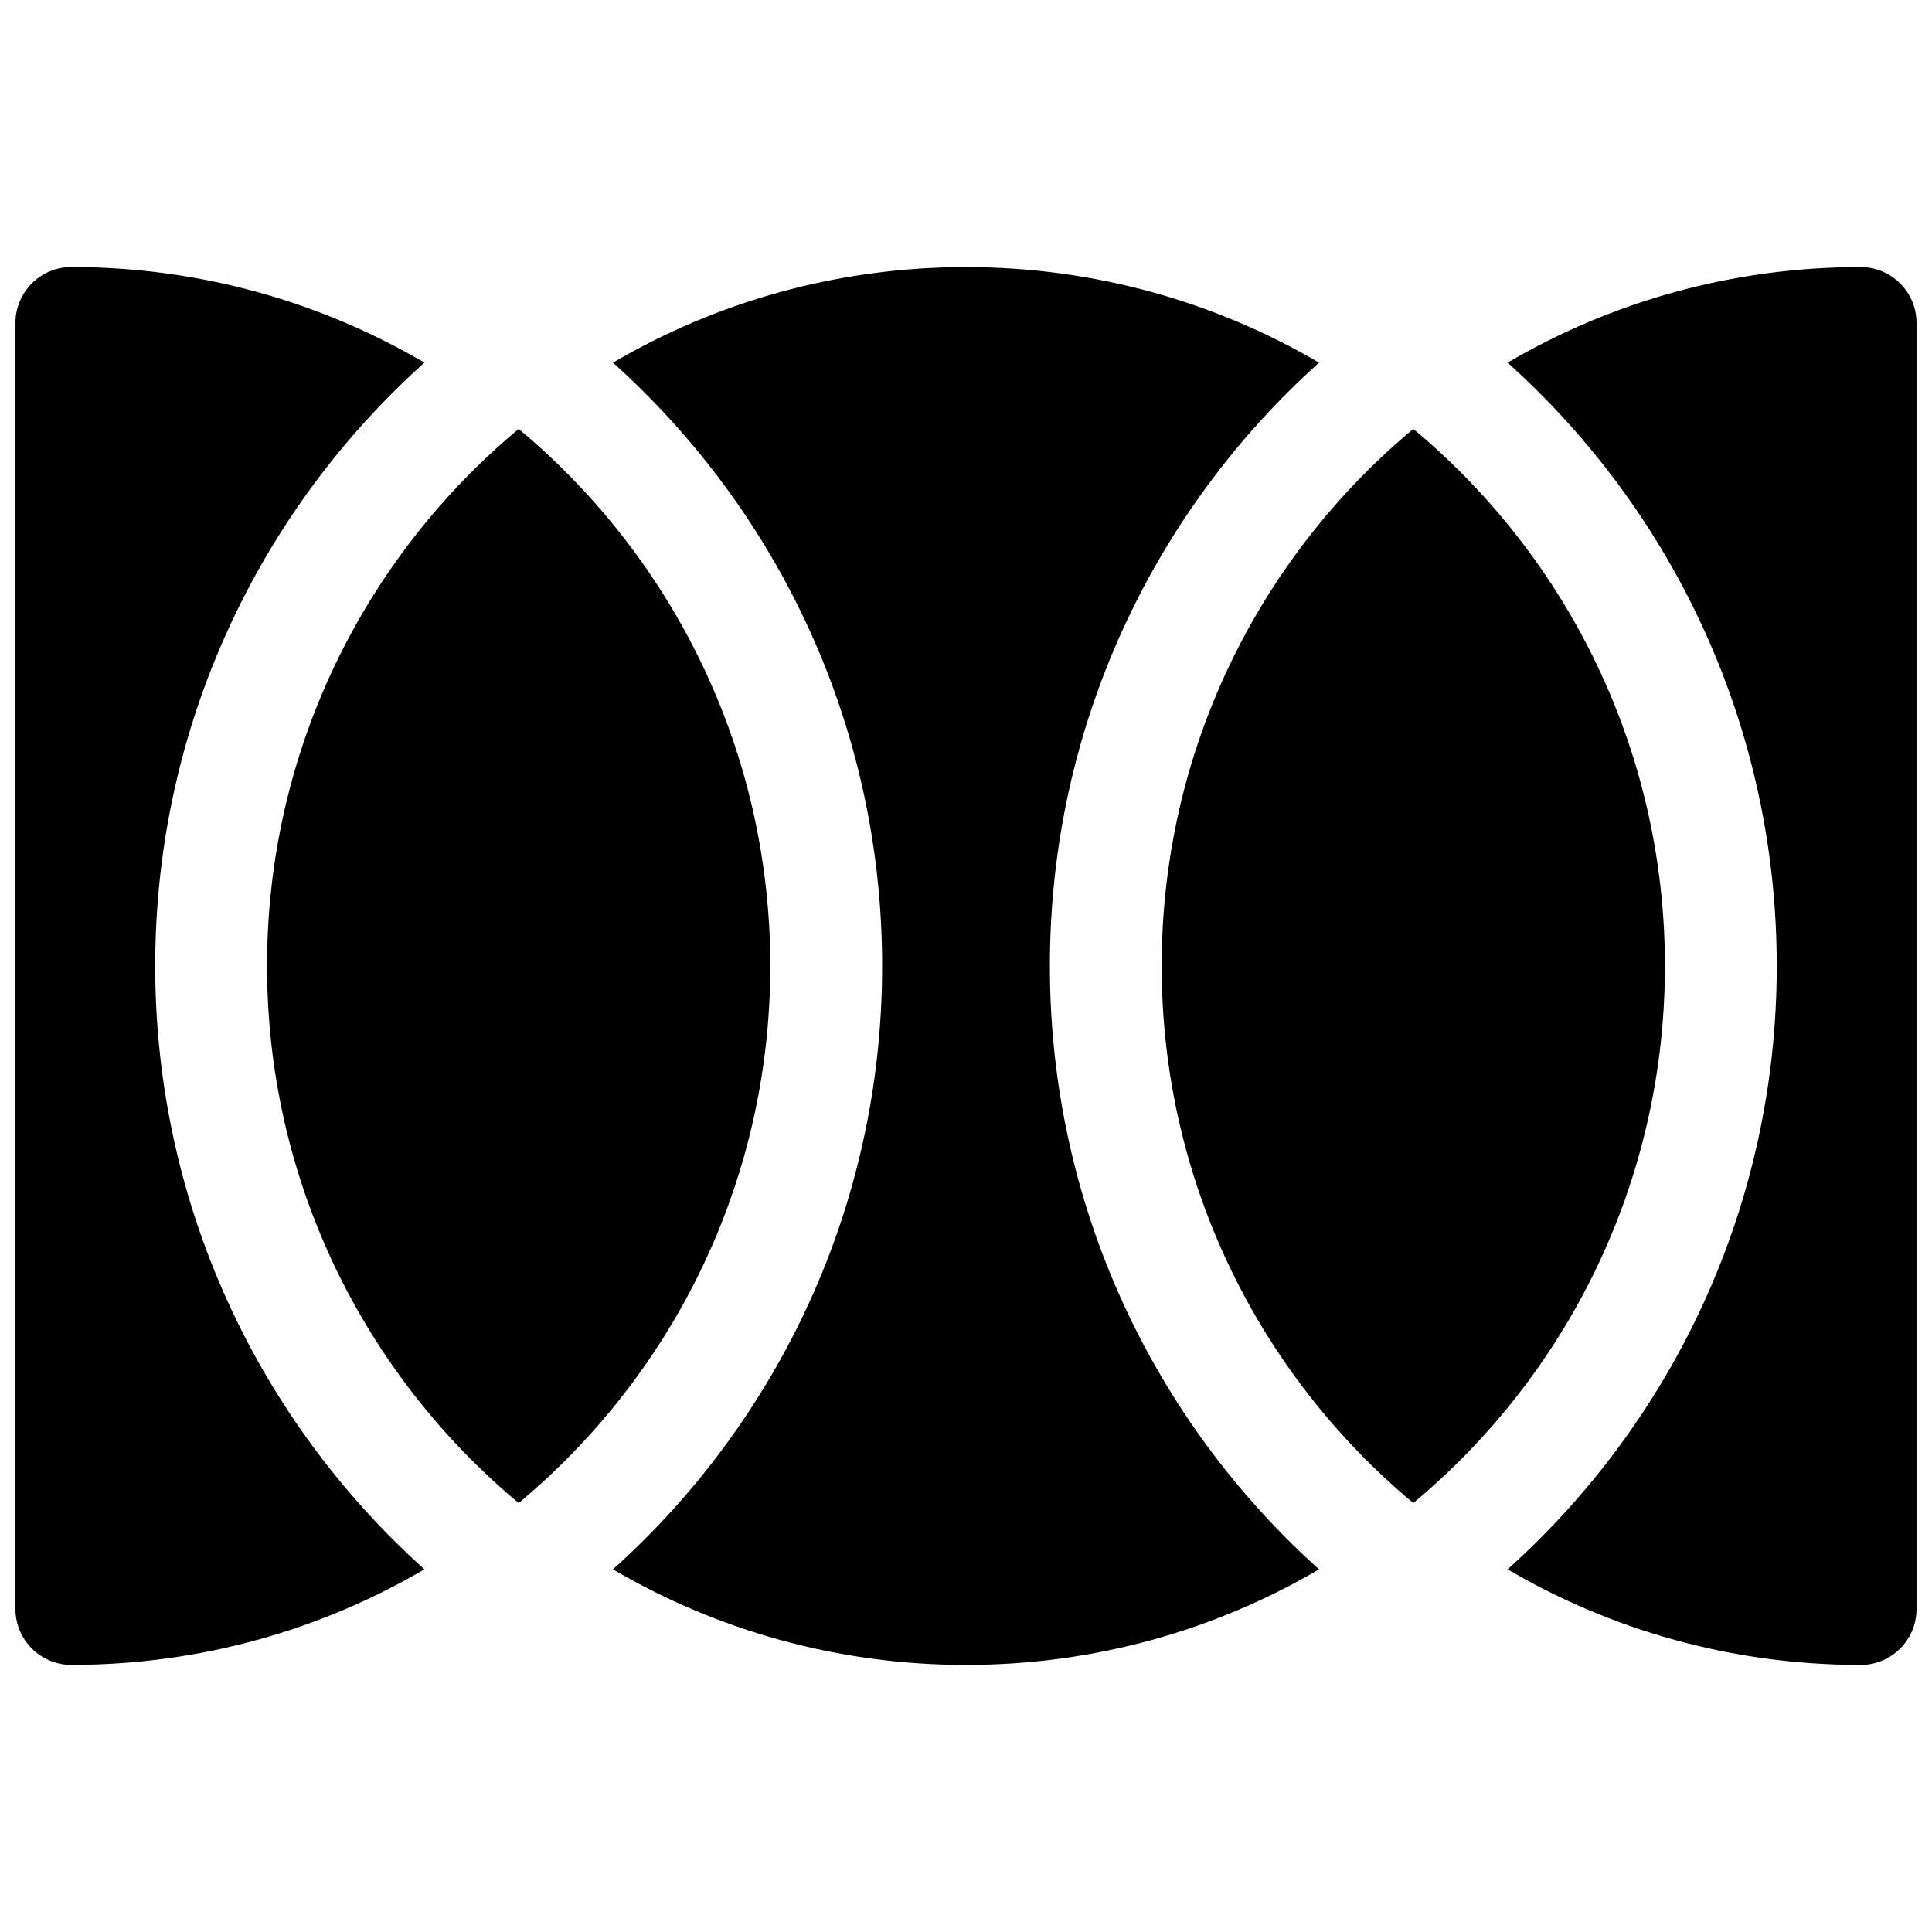 <?xml version="1.0" encoding="UTF-8"?>
<!-- Uploaded to: SVG Repo, www.svgrepo.com, Generator: SVG Repo Mixer Tools -->
<svg width="800px" height="800px" version="1.1" viewBox="144 144 512 512" xmlns="http://www.w3.org/2000/svg">
 <defs>
  <clipPath id="a">
   <path d="m148.09 214h503.81v372h-503.81z"/>
  </clipPath>
 </defs>
 <g clip-path="url(#a)">
  <path d="m493.56 559.89c-27.457 16.102-59.43 25.332-93.559 25.332s-66.105-9.23-93.562-25.332c43.793-39.332 71.336-96.395 71.336-159.89s-27.543-120.56-71.336-159.89c27.457-16.102 59.434-25.332 93.562-25.332s66.102 9.23 93.559 25.332c-43.789 39.336-71.332 96.398-71.332 159.89s27.543 120.56 71.332 159.89zm-237.09-319.79c-43.793 39.336-71.336 96.398-71.336 159.89s27.543 120.56 71.336 159.89c-27.457 16.102-59.434 25.332-93.562 25.332-8.184 0-14.816-6.633-14.816-14.816v-340.81c0-8.184 6.633-14.82 14.816-14.82 34.129 0 66.105 9.23 93.562 25.332zm24.984 302.22c-40.75-33.977-66.684-85.121-66.684-142.32 0-57.207 25.934-108.35 66.684-142.33 40.746 33.977 66.68 85.121 66.68 142.33 0 57.203-25.934 108.35-66.68 142.32zm262.07 17.566c43.789-39.332 71.332-96.395 71.332-159.89s-27.543-120.56-71.332-159.89c27.457-16.102 59.43-25.332 93.559-25.332 8.184 0 14.816 6.637 14.816 14.82v340.81c0 8.184-6.633 14.816-14.816 14.816-34.129 0-66.102-9.23-93.559-25.332zm-24.984-302.22c40.75 33.977 66.68 85.121 66.68 142.33 0 57.203-25.93 108.35-66.68 142.32-40.75-33.977-66.684-85.121-66.684-142.32 0-57.207 25.934-108.35 66.684-142.33z" fill-rule="evenodd"/>
 </g>
</svg>